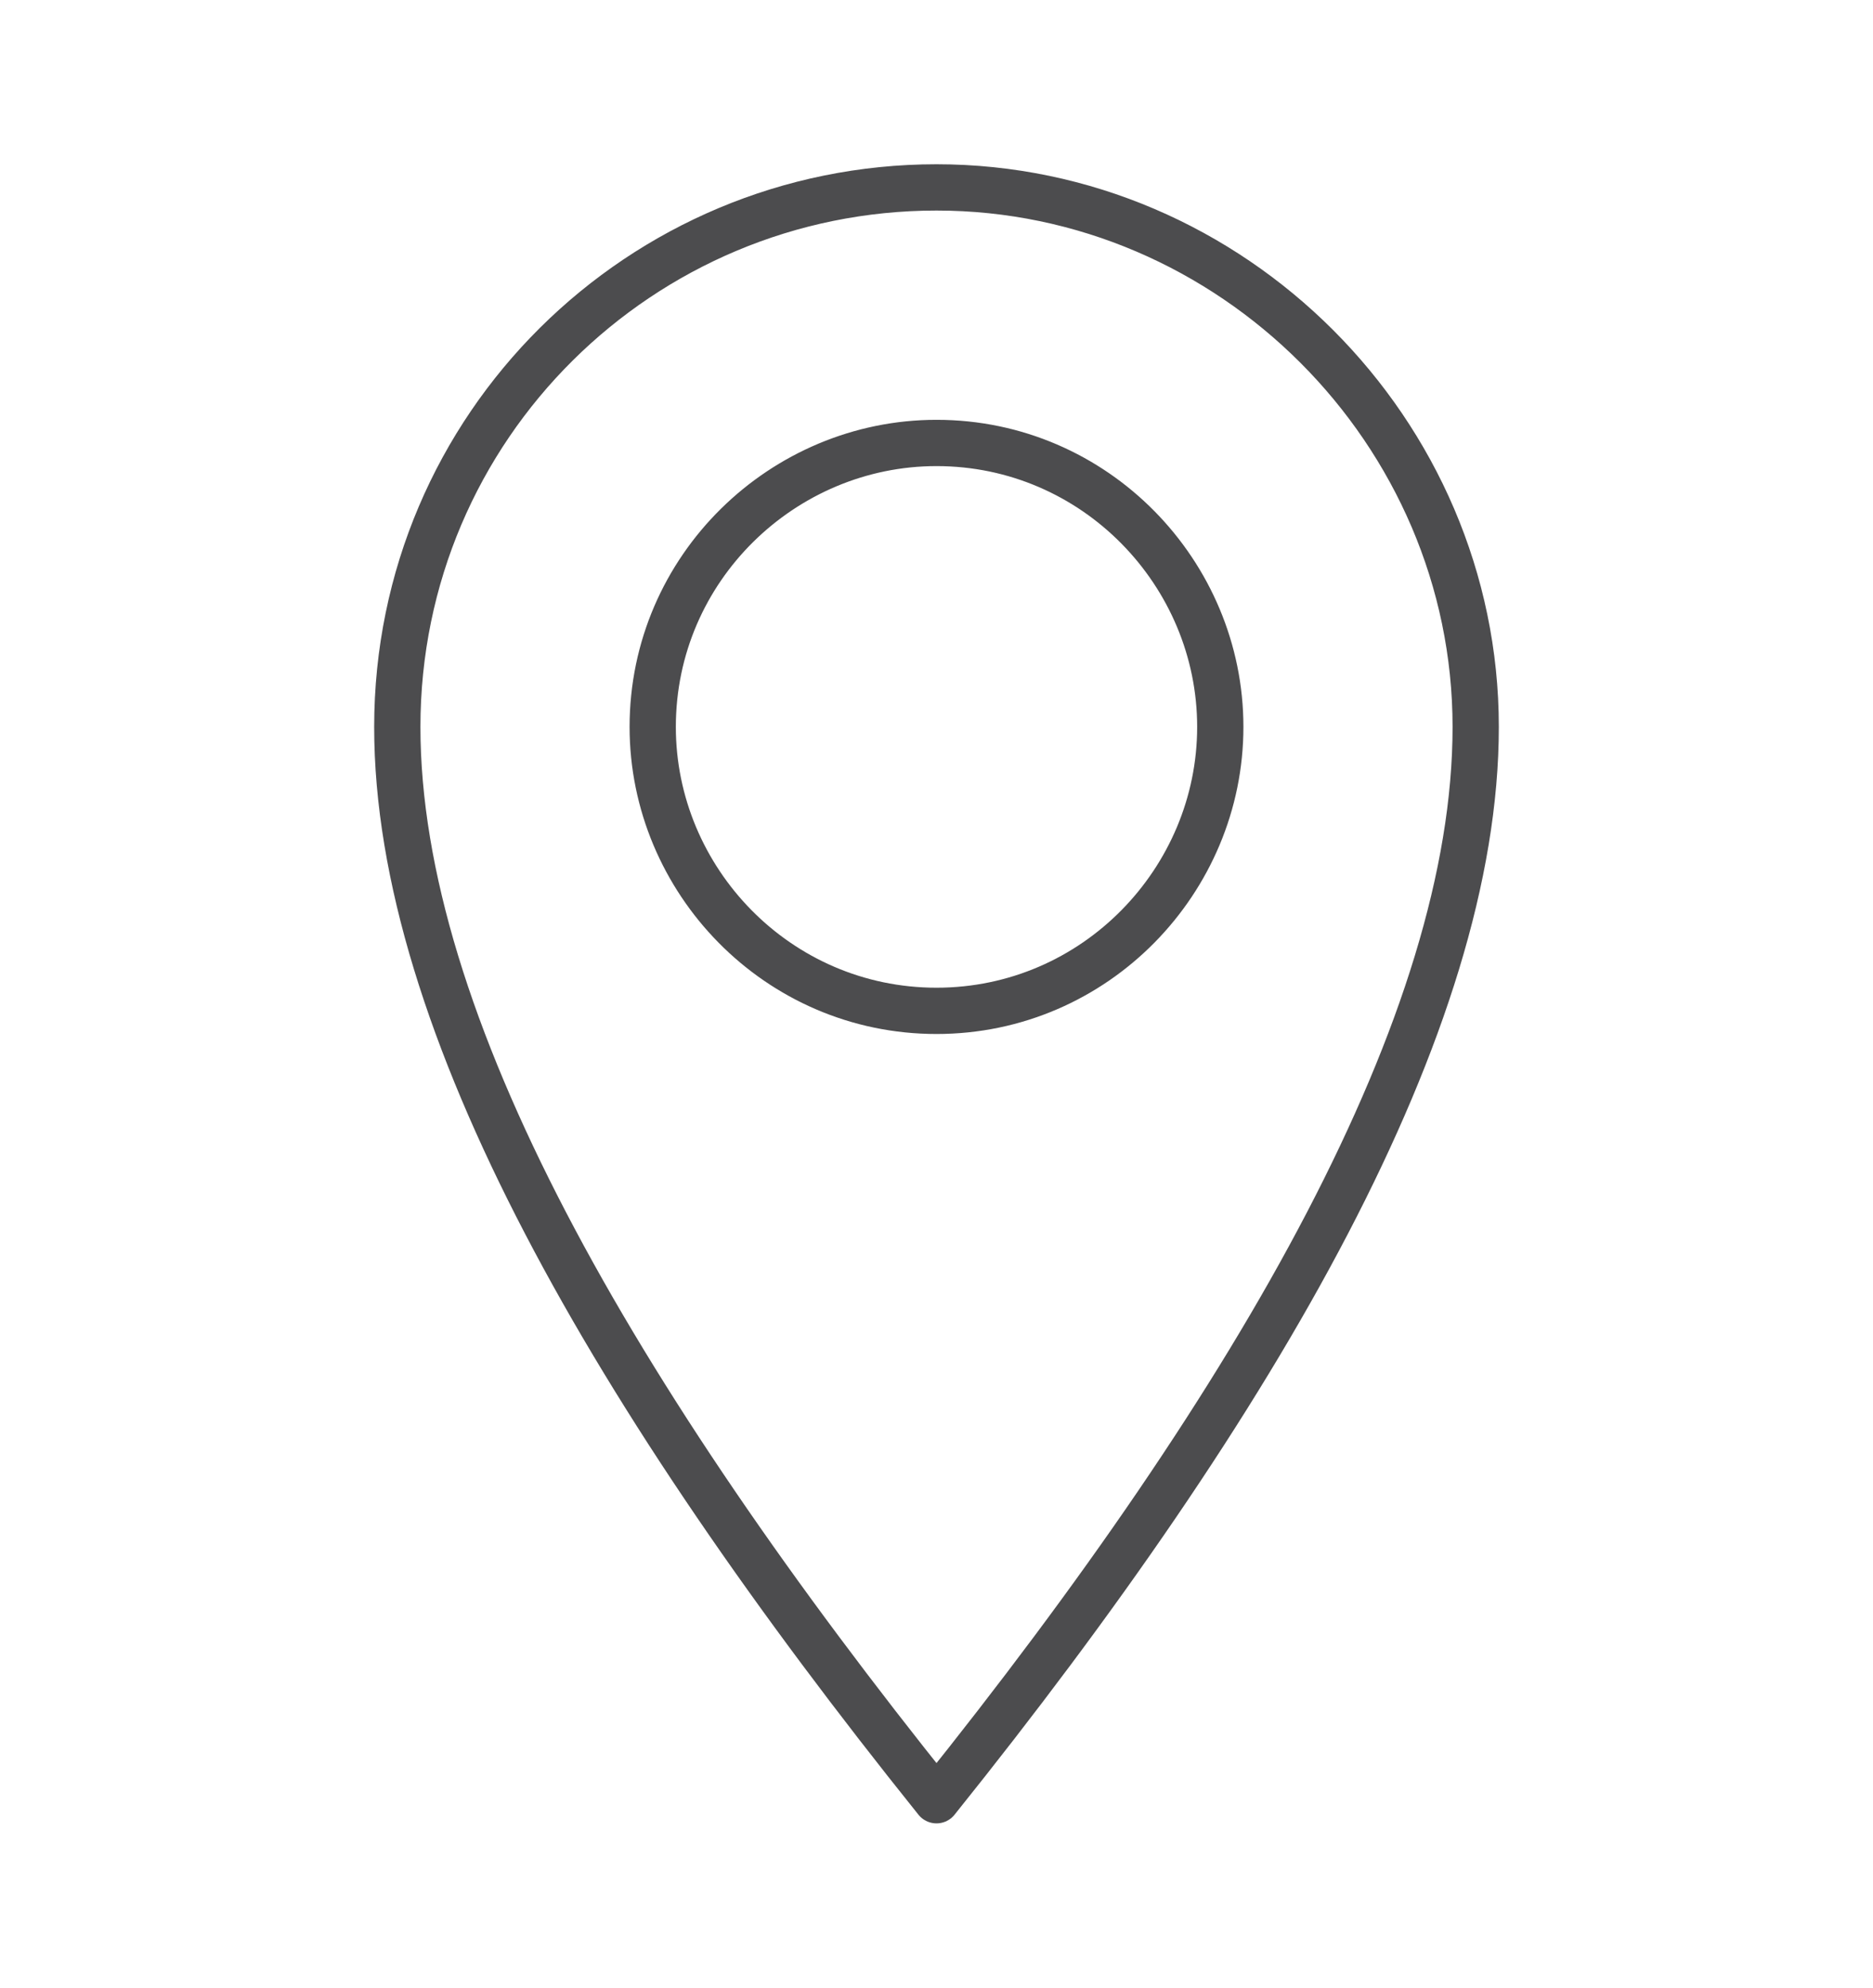 <?xml version="1.0" encoding="utf-8"?>
<!-- Generator: Adobe Illustrator 25.4.1, SVG Export Plug-In . SVG Version: 6.00 Build 0)  -->
<svg version="1.0" id="レイヤー_1" xmlns="http://www.w3.org/2000/svg" xmlns:xlink="http://www.w3.org/1999/xlink" x="0px"
	 y="0px" width="33px" height="35px" viewBox="0 0 33 35" enable-background="new 0 0 33 35" xml:space="preserve">
<g>
	<defs>
		<rect id="SVGID_1_" width="33" height="35"/>
	</defs>
	<clipPath id="SVGID_00000134237035311167811270000007175595145038351006_">
		<use xlink:href="#SVGID_1_"  overflow="visible"/>
	</clipPath>
	<g clip-path="url(#SVGID_00000134237035311167811270000007175595145038351006_)">
		
			<path fill="none" stroke="#4C4C4E" stroke-width="0.815" stroke-linecap="round" stroke-linejoin="round" stroke-miterlimit="10" d="
			M16.5,3.3c-5.2,0-9.5,4.2-9.5,9.5c0,5.2,3.8,11.8,9.5,18.9C22.2,24.6,26,18,26,12.8C26,7.6,21.7,3.3,16.5,3.3z M16.5,17.8
			c-2.8,0-5-2.3-5-5c0-2.8,2.3-5,5-5c2.8,0,5,2.3,5,5C21.5,15.5,19.3,17.8,16.5,17.8z"/>
	</g>
</g>
</svg>
